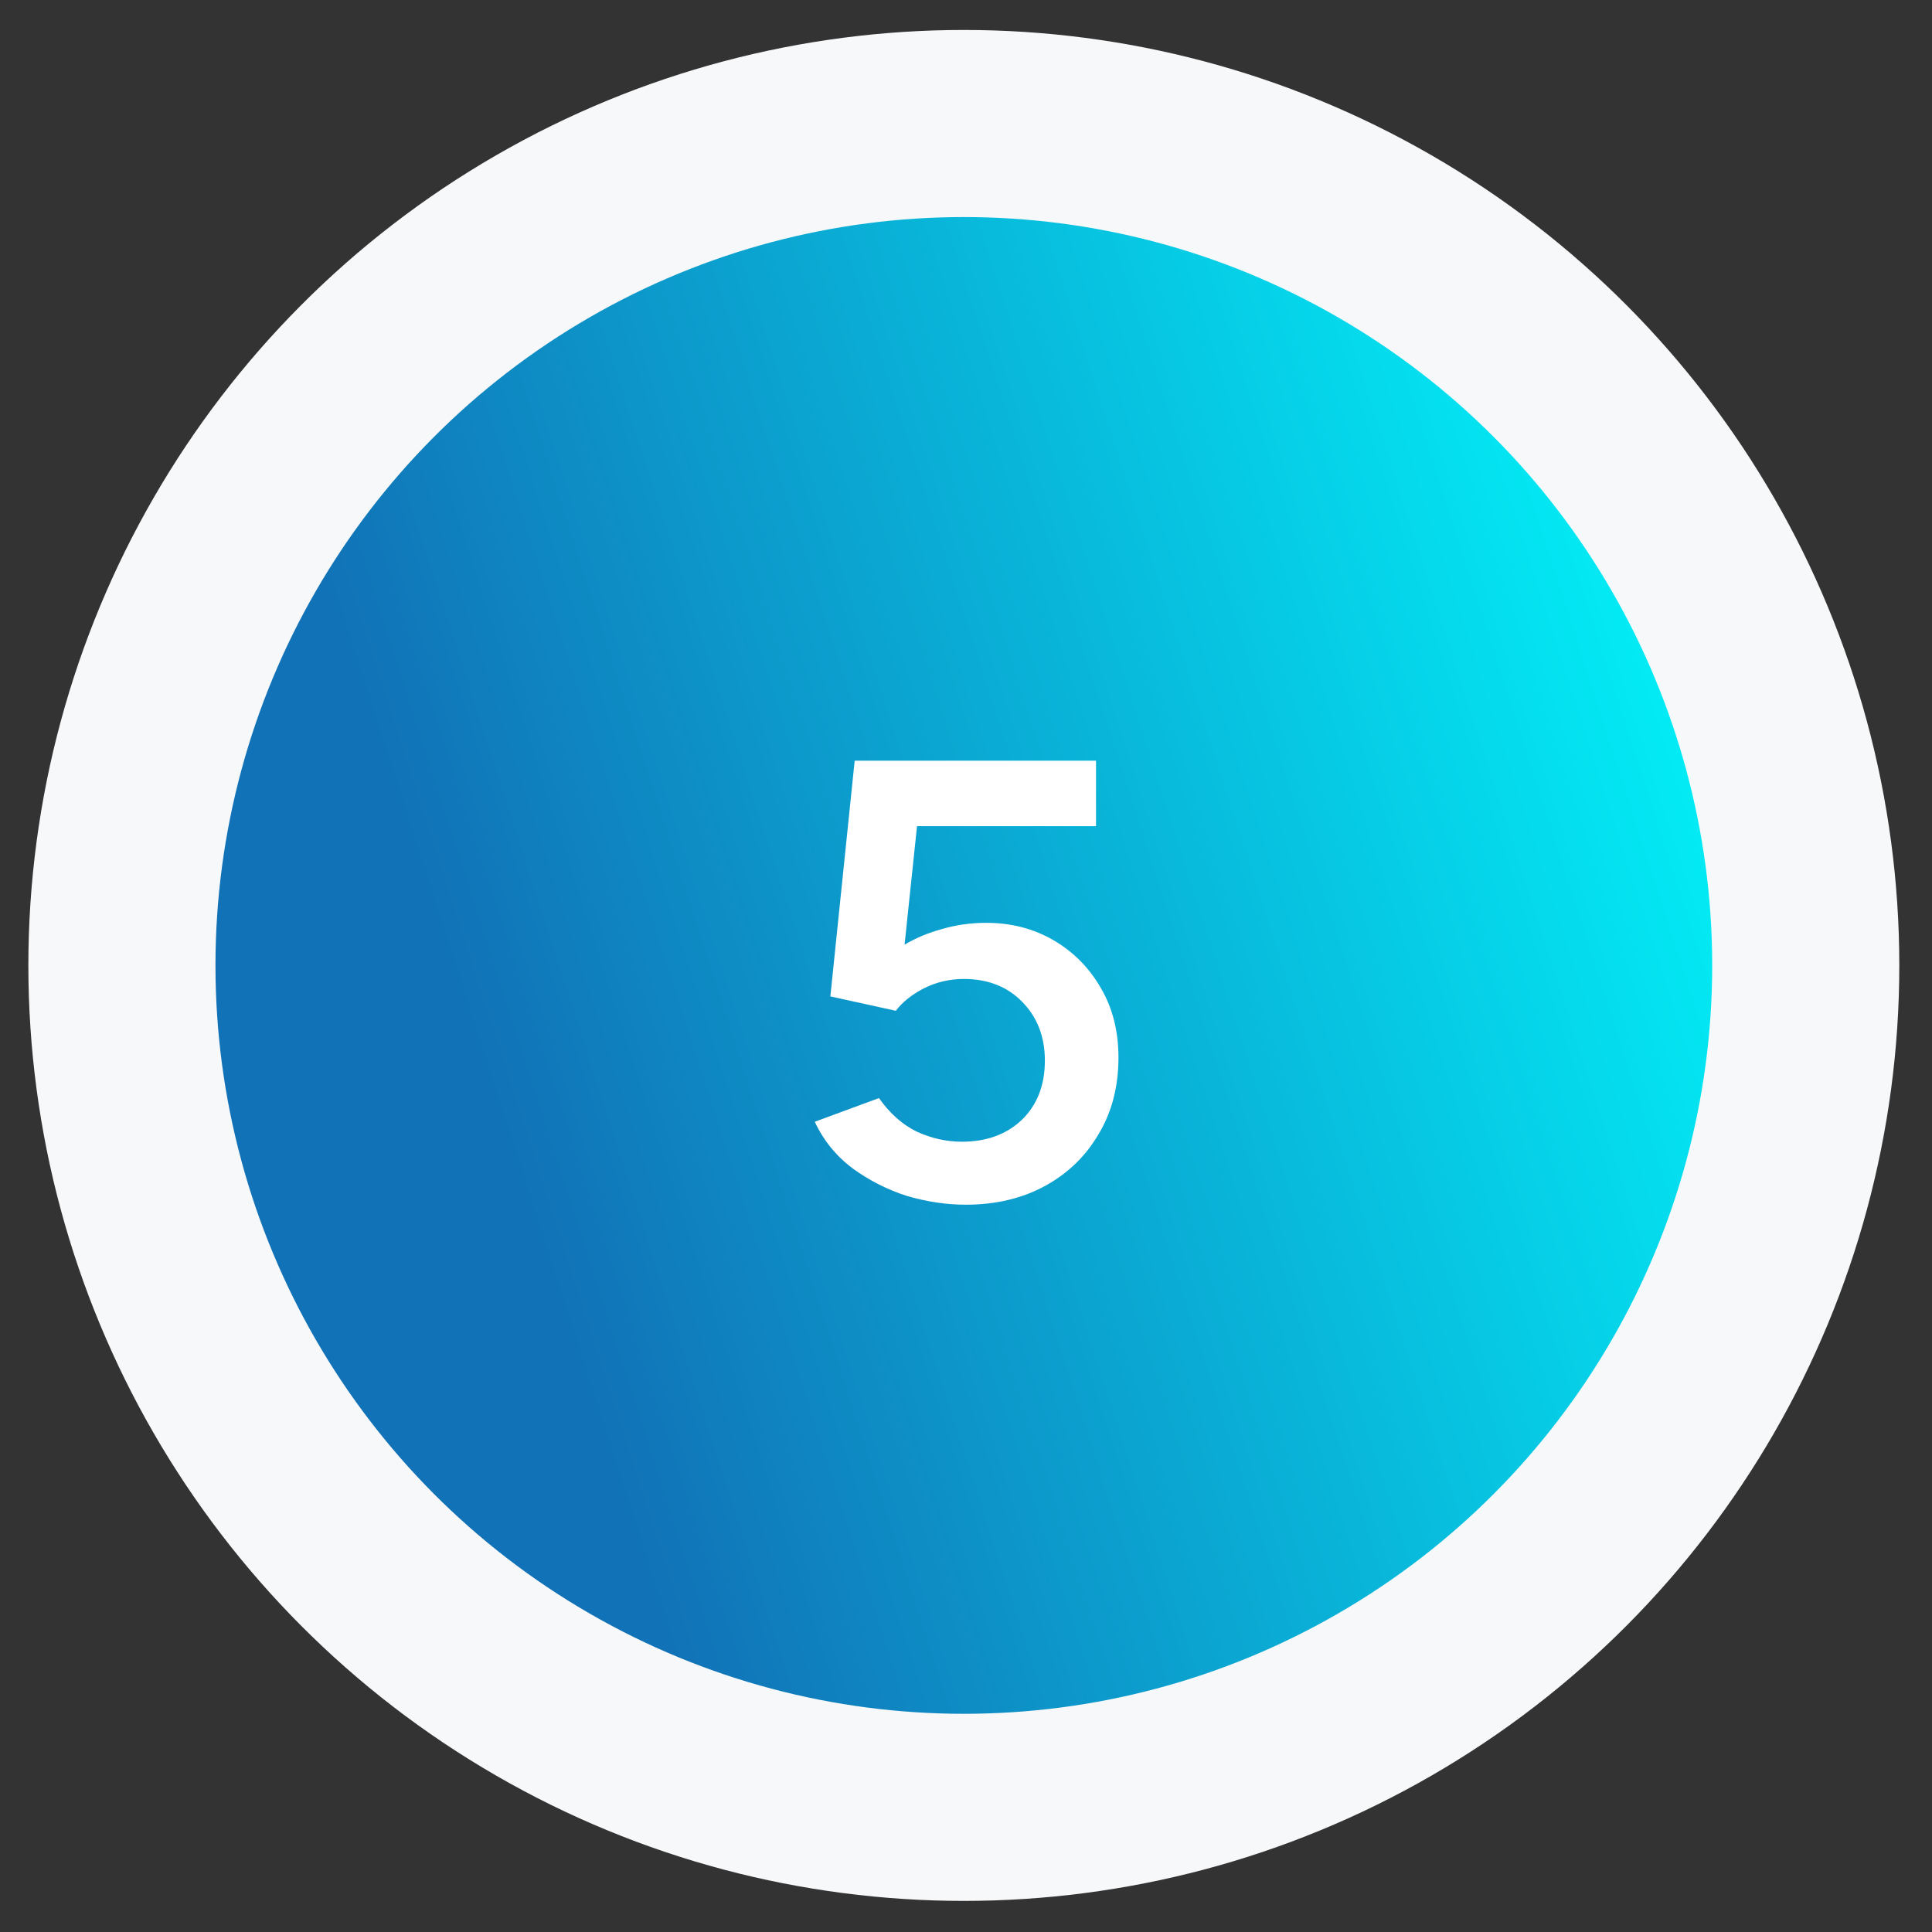 <svg xmlns="http://www.w3.org/2000/svg" width="58" height="58" viewBox="0 0 58 58" fill="none"><rect x="0" y="0" width="58" height="58" fill="#333333" stroke="none"/><circle cx="28.935" cy="28.983" r="25.275" fill="url(#paint0_linear_3089_925)" stroke="#F7F8F9" stroke-width="5.617"></circle><path d="M28.99 36.166C28.416 36.166 27.83 36.079 27.23 35.904C26.644 35.717 26.101 35.442 25.602 35.08C25.102 34.706 24.722 34.238 24.46 33.676L26.388 32.965C26.712 33.427 27.093 33.764 27.53 33.976C27.967 34.175 28.416 34.275 28.878 34.275C29.614 34.275 30.214 34.057 30.675 33.62C31.137 33.171 31.368 32.578 31.368 31.841C31.368 31.13 31.143 30.543 30.694 30.082C30.245 29.62 29.658 29.389 28.934 29.389C28.51 29.389 28.11 29.483 27.736 29.67C27.374 29.857 27.093 30.082 26.893 30.344L24.928 29.913L25.658 22.836H32.903V24.802H27.53L27.156 28.359C27.493 28.159 27.867 28.003 28.279 27.891C28.703 27.766 29.146 27.704 29.608 27.704C30.357 27.704 31.031 27.879 31.63 28.228C32.229 28.578 32.704 29.058 33.053 29.67C33.403 30.269 33.577 30.962 33.577 31.748C33.577 32.622 33.378 33.389 32.978 34.051C32.591 34.712 32.055 35.23 31.368 35.605C30.682 35.979 29.889 36.166 28.99 36.166Z" fill="white"></path><defs><linearGradient id="paint0_linear_3089_925" x1="51.007" y1="3.947" x2="9.621" y2="17.277" gradientUnits="userSpaceOnUse"><stop stop-color="#00FFFF"></stop><stop offset="1" stop-color="#1172B7"></stop></linearGradient></defs></svg>